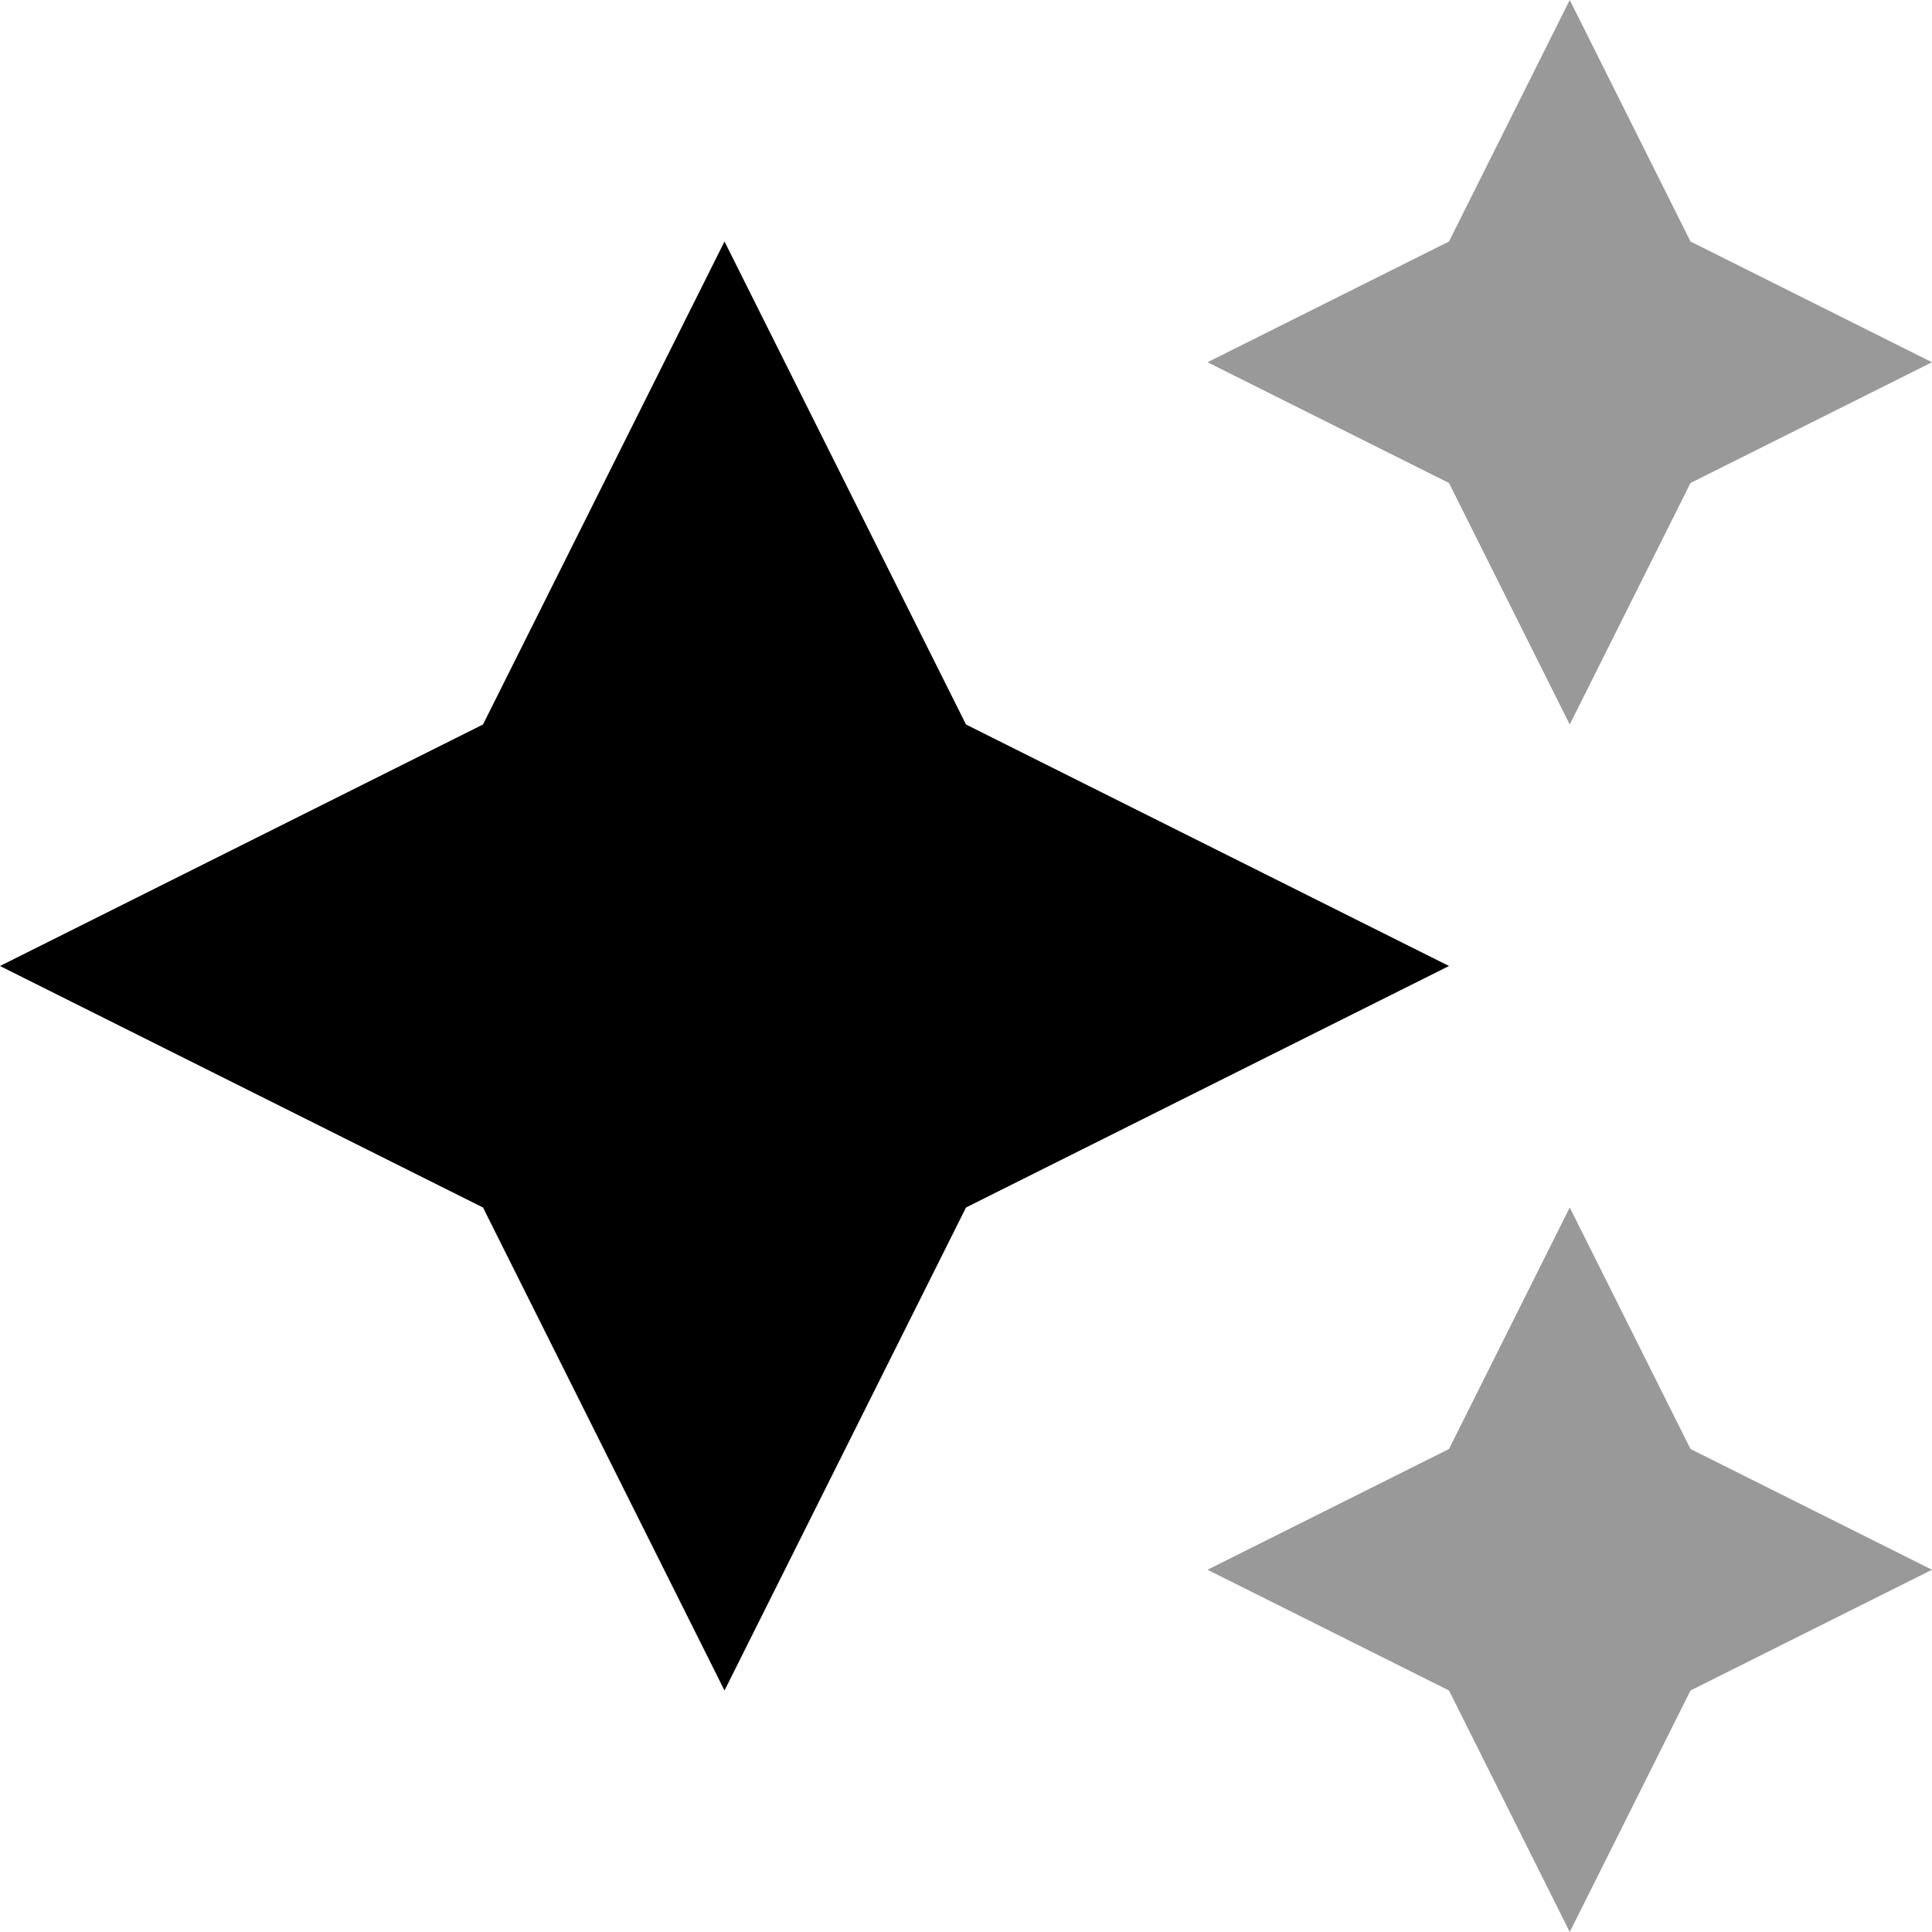 <svg xmlns="http://www.w3.org/2000/svg" viewBox="0 0 512 512"><!--! Font Awesome Pro 6.7.2 by @fontawesome - https://fontawesome.com License - https://fontawesome.com/license (Commercial License) Copyright 2024 Fonticons, Inc. --><defs><style>.fa-secondary{opacity:.4}</style></defs><path class="fa-secondary" d="M320 96l64 32 32 64 32-64 64-32L448 64 416 0 384 64 320 96zm0 320l64 32 32 64 32-64 64-32-64-32-32-64-32 64-64 32z"/><path class="fa-primary" d="M128 192L192 64l64 128 128 64L256 320 192 448 128 320 0 256l128-64z"/></svg>